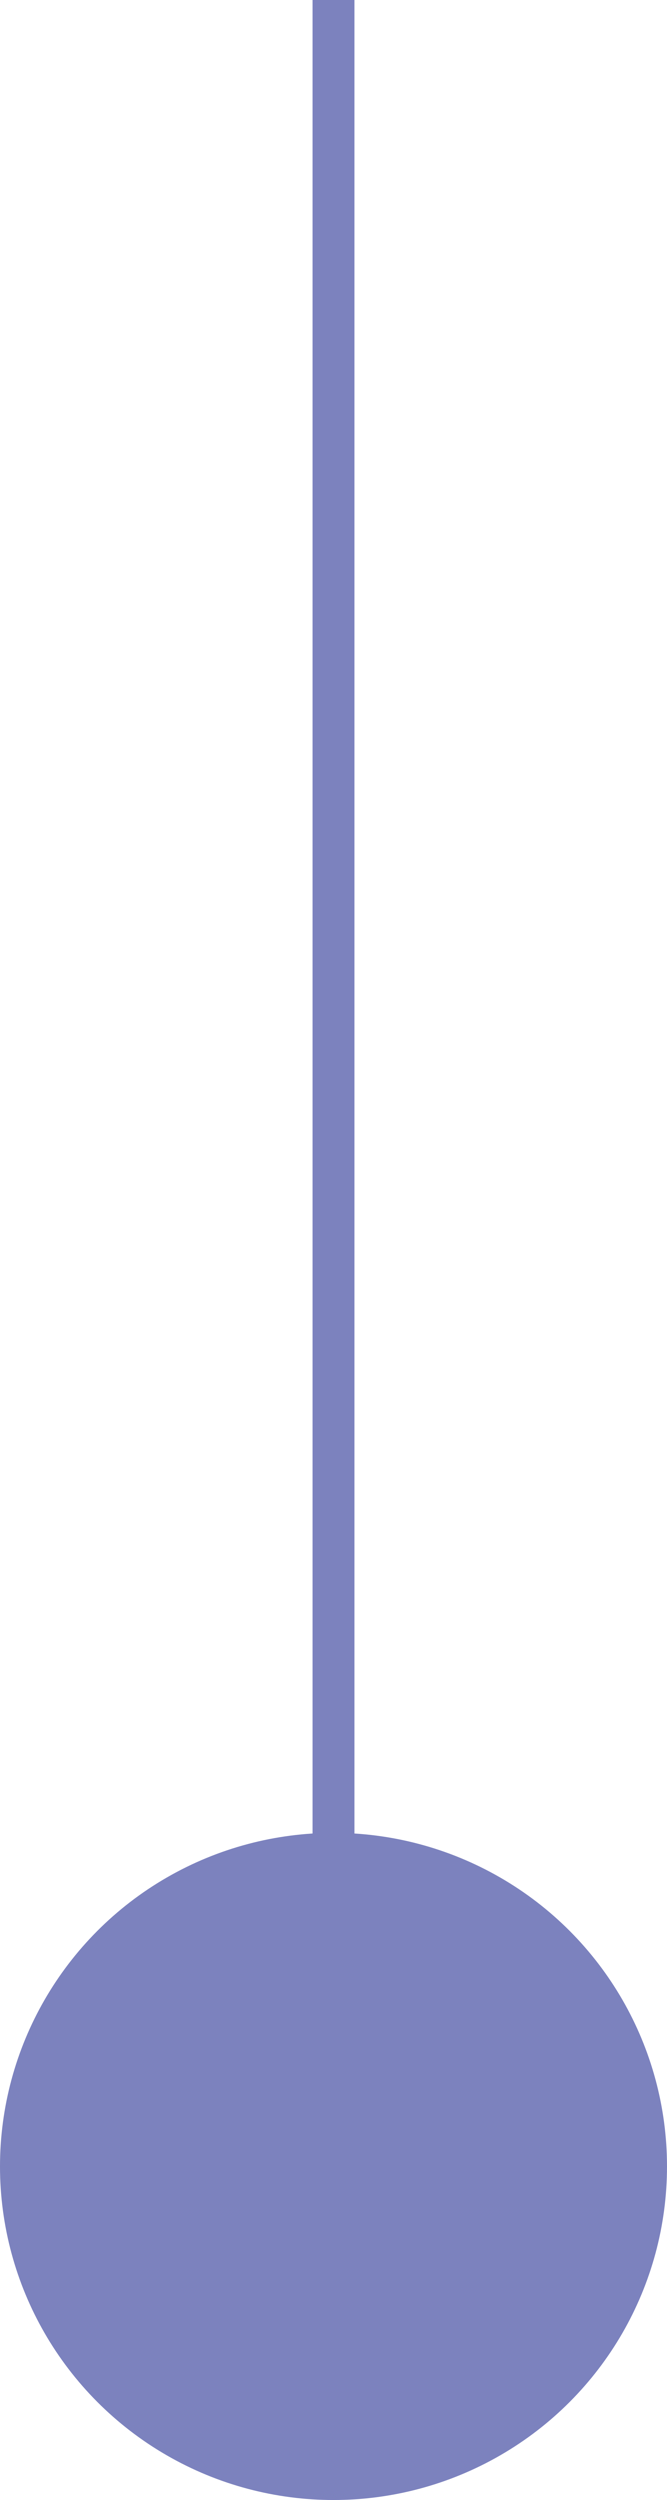 <?xml version="1.0" encoding="UTF-8"?>
<svg xmlns="http://www.w3.org/2000/svg" id="Calque_1" viewBox="0 0 95.54 358.01">
  <defs>
    <style>.cls-1{fill:none;stroke:#7c82be;stroke-miterlimit:10;stroke-width:6px;}.cls-2{fill:#7c82be;}</style>
  </defs>
  <circle class="cls-2" cx="47.77" cy="310.24" r="47.77"></circle>
  <line class="cls-1" x1="47.77" x2="47.77" y2="308.01"></line>
</svg>
